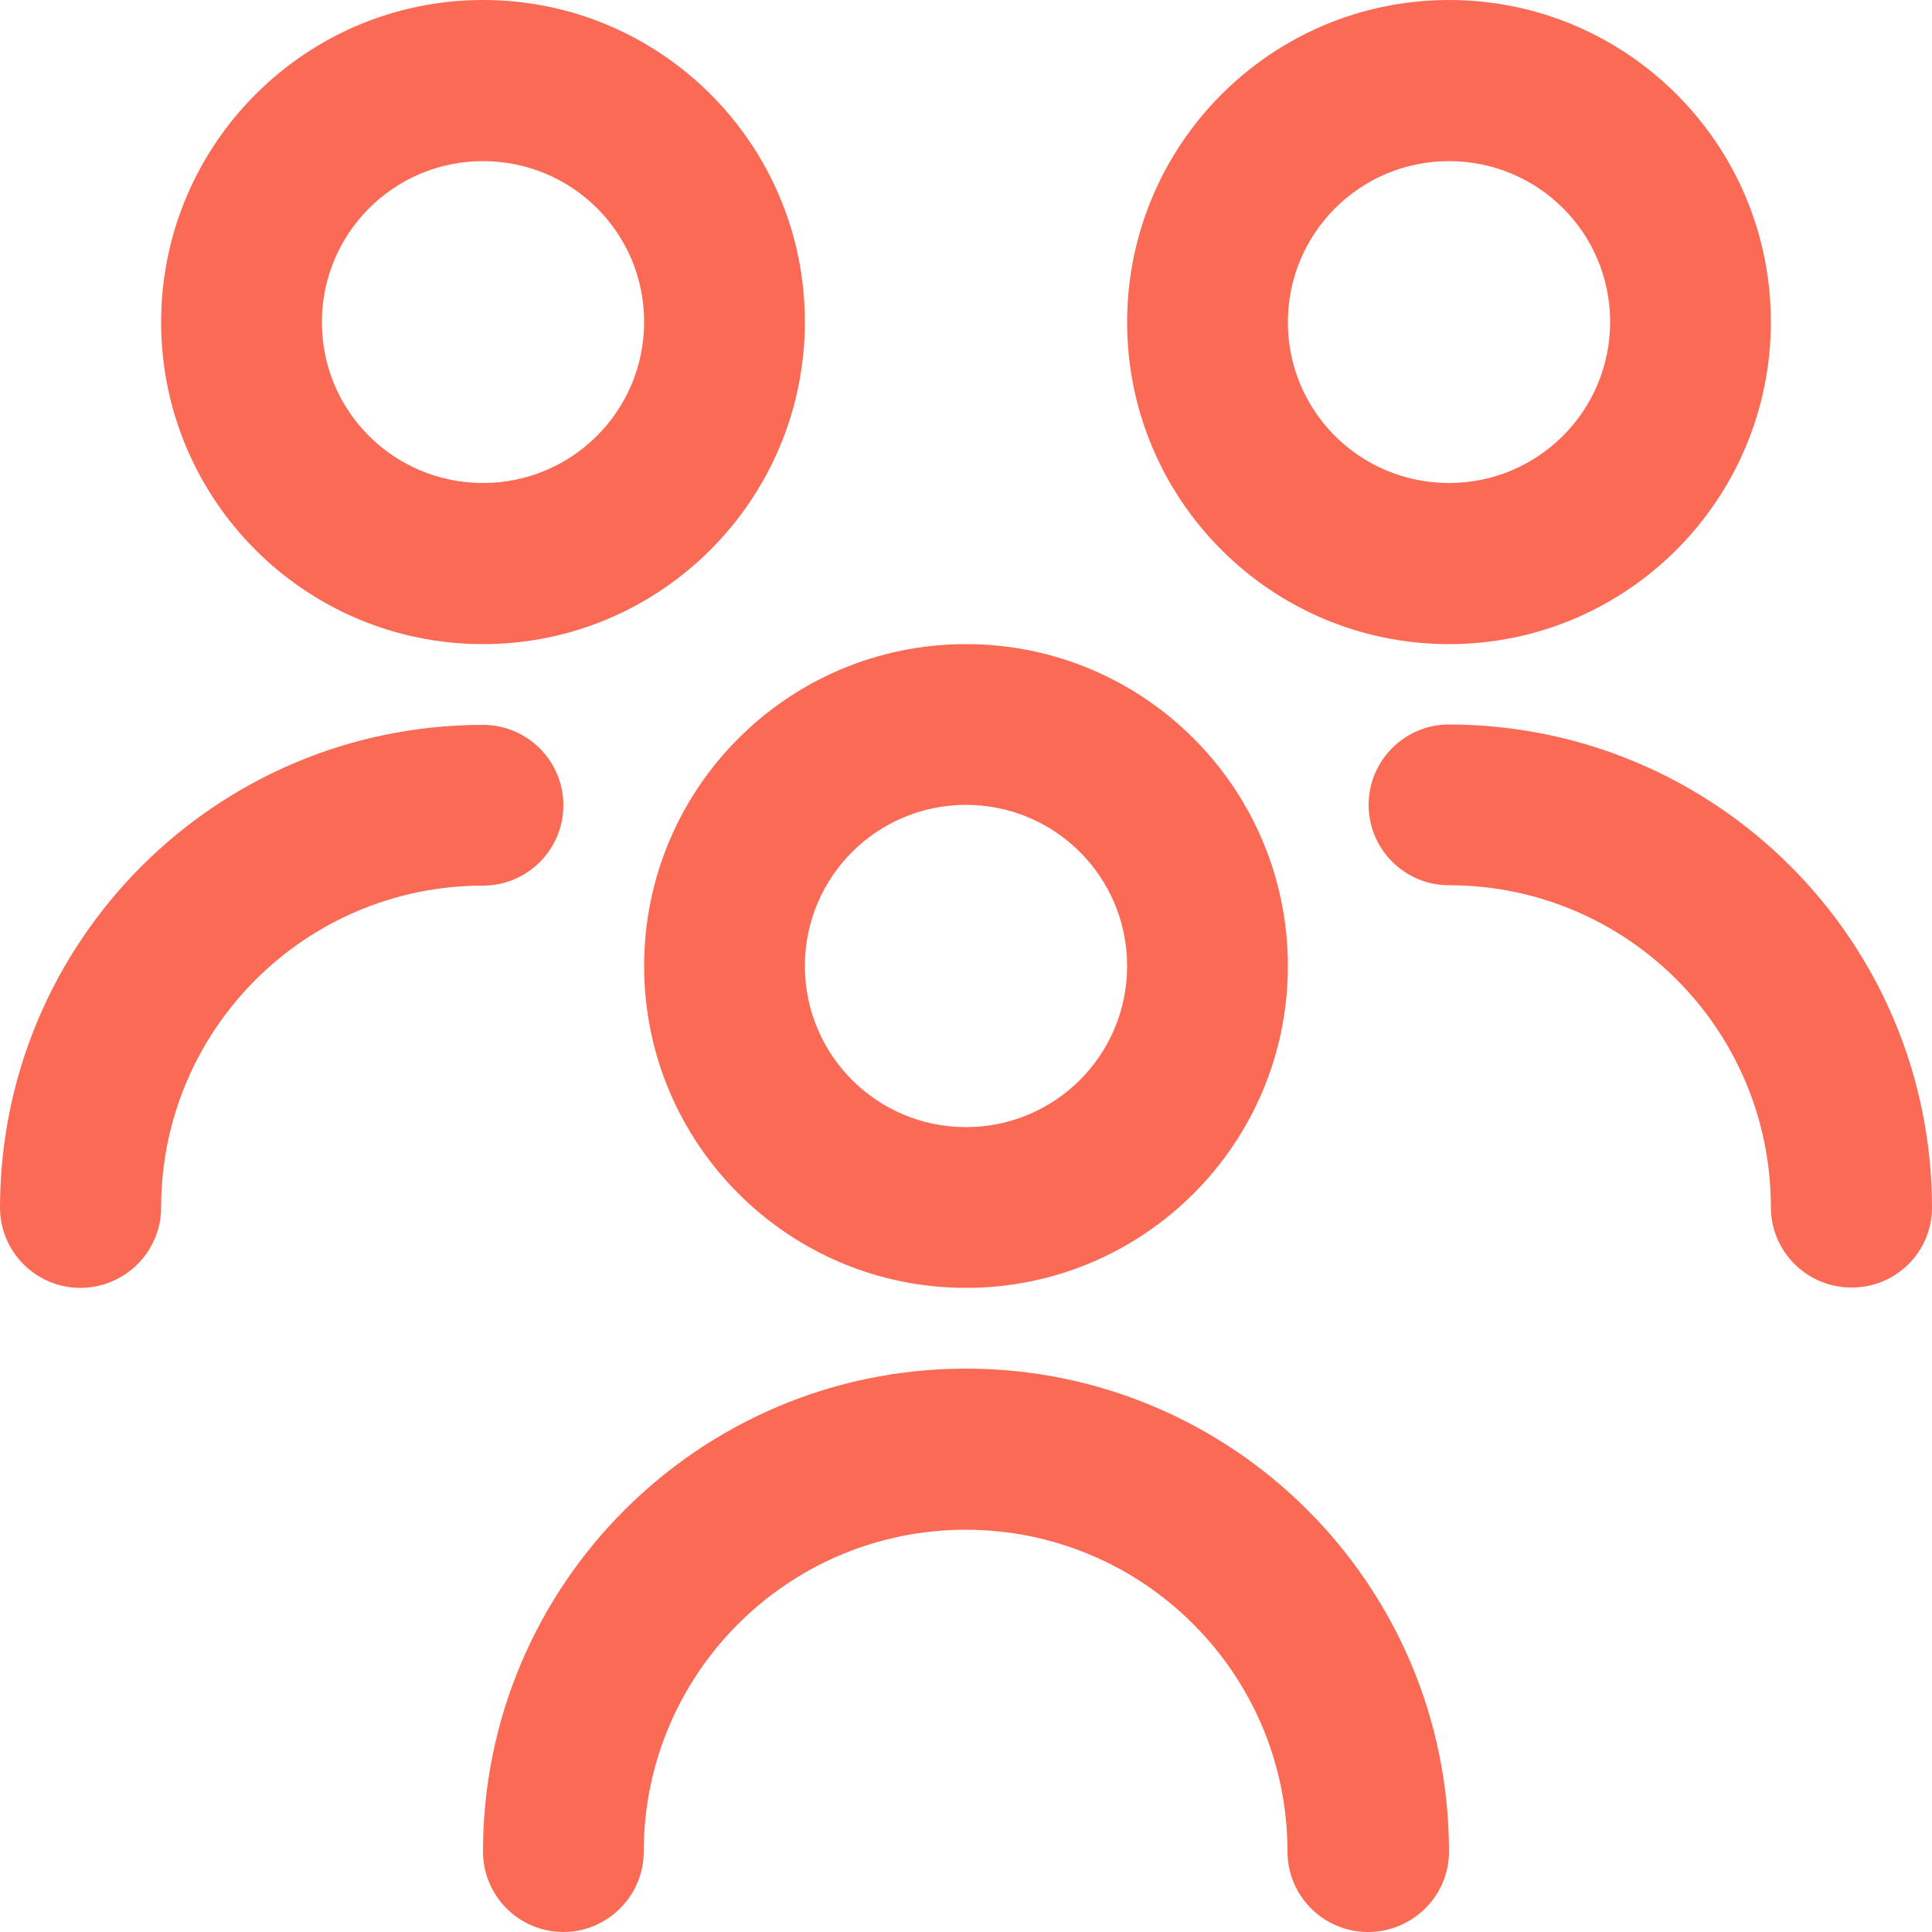<?xml version="1.0" encoding="utf-8"?>
<!-- Generator: Adobe Illustrator 27.9.0, SVG Export Plug-In . SVG Version: 6.00 Build 0)  -->
<svg version="1.1" id="Layer_1" xmlns="http://www.w3.org/2000/svg" xmlns:xlink="http://www.w3.org/1999/xlink" x="0px" y="0px"
	 viewBox="0 0 512 512" style="enable-background:new 0 0 512 512;" xml:space="preserve">
<style type="text/css">
	.st0{fill:#FB6A55;}
</style>
<path class="st0" d="M256,341.3c-47.1,0-85.3-38.2-85.3-85.3s38.2-85.3,85.3-85.3s85.3,38.2,85.3,85.3S303.1,341.3,256,341.3z
	 M256,213.3c-23.6,0-42.7,19.1-42.7,42.7s19.1,42.7,42.7,42.7s42.7-19.1,42.7-42.7S279.6,213.3,256,213.3z M384,490.7
	c0-70.7-57.3-128-128-128s-128,57.3-128,128c0,11.8,9.6,21.3,21.3,21.3s21.3-9.6,21.3-21.3c0-47.1,38.2-85.3,85.3-85.3
	s85.3,38.2,85.3,85.3c0,11.8,9.6,21.3,21.3,21.3C374.4,512,384,502.4,384,490.7z M384,170.7c-47.1,0-85.3-38.2-85.3-85.3
	S336.9,0,384,0s85.3,38.2,85.3,85.3S431.1,170.7,384,170.7z M384,42.7c-23.6,0-42.7,19.1-42.7,42.7S360.4,128,384,128
	c23.6,0,42.7-19.1,42.7-42.7S407.6,42.7,384,42.7z M512,320c-0.1-70.7-57.3-127.9-128-128c-11.8,0-21.3,9.6-21.3,21.3
	c0,11.8,9.6,21.3,21.3,21.3c47.1,0,85.3,38.2,85.3,85.3c0,11.8,9.6,21.3,21.3,21.3C502.4,341.3,512,331.8,512,320z M128,170.7
	c-47.1,0-85.3-38.2-85.3-85.3S80.9,0,128,0s85.3,38.2,85.3,85.3S175.1,170.7,128,170.7z M128,42.7c-23.6,0-42.7,19.1-42.7,42.7
	S104.4,128,128,128s42.7-19.1,42.7-42.7S151.6,42.7,128,42.7z M42.7,320c0-47.1,38.2-85.3,85.3-85.3c11.8,0,21.3-9.6,21.3-21.3
	c0-11.8-9.6-21.3-21.3-21.3C57.3,192.1,0.1,249.3,0,320c0,11.8,9.6,21.3,21.3,21.3S42.7,331.8,42.7,320z"/>
</svg>
